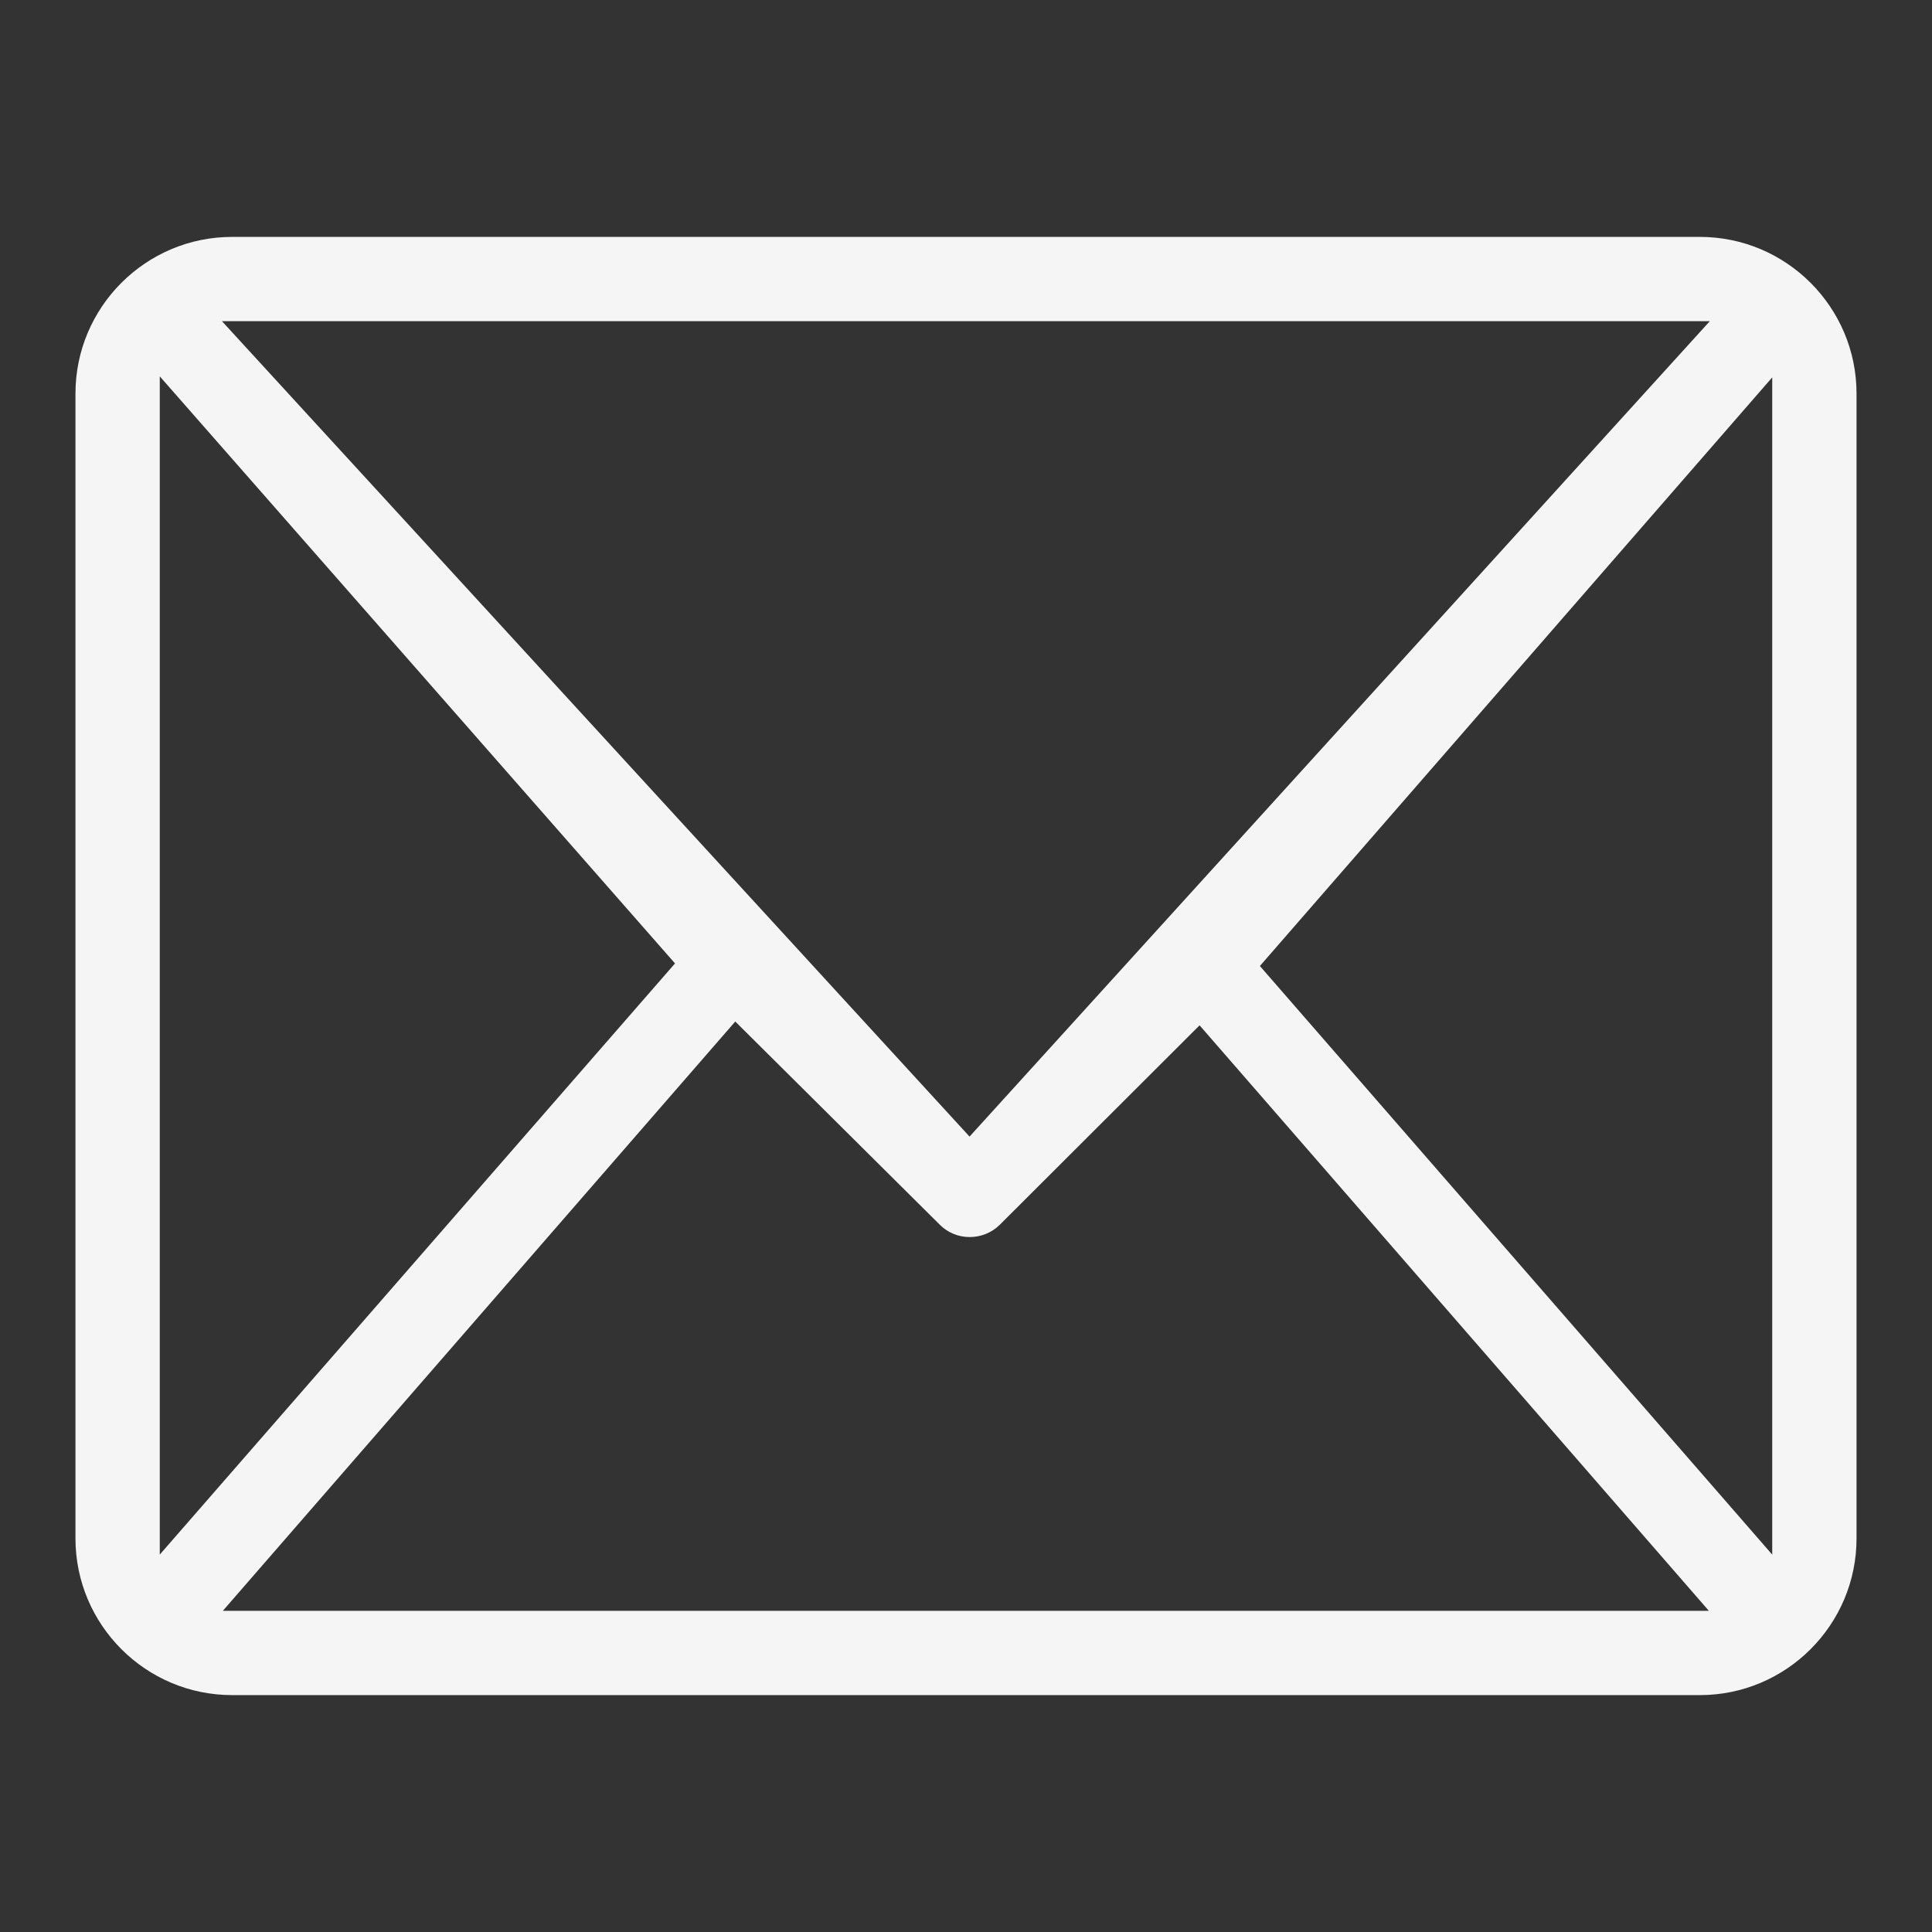<?xml version="1.0" encoding="utf-8"?>
<!-- Generator: Adobe Illustrator 16.0.0, SVG Export Plug-In . SVG Version: 6.00 Build 0)  -->
<!DOCTYPE svg PUBLIC "-//W3C//DTD SVG 1.1//EN" "http://www.w3.org/Graphics/SVG/1.1/DTD/svg11.dtd">
<svg version="1.1" id="Capa_1" xmlns="http://www.w3.org/2000/svg" xmlns:xlink="http://www.w3.org/1999/xlink" x="0px" y="0px"
	 width="512px" height="512px" viewBox="-226 -254.5 512 512" enable-background="new -226 -254.5 512 512" xml:space="preserve">
<rect x="-226" y="-254.5" width="512" height="512" fill="#333333" stroke="none"/>
<g>
	<g>
		<path fill="#F5F5F5" d="M162.812-422.194c-8.635-8.978-19.051-13.772-30.152-13.772c-10.826,0-21.379,4.728-30.289,13.702
			l-28.094,27.893c-2.332-1.099-4.594-2.332-6.855-3.565c-3.15-1.506-6.166-3.013-8.771-4.59
			c-26.312-16.722-50.229-38.512-73.118-66.678c-11.101-14.049-18.572-25.834-23.984-37.828
			c7.262-6.716,14.049-13.635,20.557-20.284c2.538-2.467,5.004-5.072,7.471-7.539c18.707-18.707,18.707-42.829,0-61.539
			l-24.26-24.257c-2.74-2.74-5.55-5.55-8.223-8.428c-5.345-5.483-10.966-11.171-16.722-16.516
			c-8.634-8.499-18.912-13.089-29.74-13.089c-10.895,0-21.379,4.59-30.222,13.089c-0.135,0.067-0.135,0.067-0.206,0.206
			l-30.219,30.427c-11.376,11.374-17.817,25.285-19.259,41.322c-2.123,25.972,5.483,50.162,11.377,65.99
			c14.39,38.788,35.91,74.766,67.979,113.277c38.926,46.6,85.728,83.329,139.25,109.096c20.422,9.732,47.695,21.106,78.123,23.026
			c1.916,0.273,3.834,0.273,5.756,0.273c20.422,0,37.689-7.4,51.256-22.066c0-0.138,0.277-0.273,0.277-0.411
			c4.656-5.618,9.867-10.689,15.623-16.173c3.838-3.562,7.676-7.4,11.512-11.376c8.771-9.184,13.432-19.873,13.432-30.836
			c0-10.966-4.66-21.521-13.705-30.427L162.812-422.194z M194.611-328.586L194.611-328.586c-3.566,3.7-6.99,7.127-10.828,10.827
			c-5.895,5.483-11.65,11.239-17.133,17.683c-9.045,9.594-19.6,14.252-33.439,14.252c-1.373,0-2.744,0-4.111-0.136
			c-26.385-1.782-50.918-11.926-69.283-20.833c-50.3-24.26-94.5-58.799-131.162-102.723
			c-30.289-36.526-50.573-70.243-64.005-106.494c-8.223-22.134-11.306-39.401-9.935-55.645c0.89-10.417,4.863-19.05,12.267-26.383
			l30.289-30.289c4.384-4.111,8.978-6.302,13.5-6.302c5.618,0,10.14,3.356,13.018,6.167c0.071,0.135,0.138,0.206,0.206,0.273
			c5.416,5.072,10.622,10.349,16.038,15.899c2.74,2.878,5.55,5.688,8.428,8.634l24.257,24.26c9.389,9.456,9.389,18.157,0,27.546
			c-2.602,2.605-5.068,5.139-7.673,7.677c-7.4,7.606-14.528,14.733-22.272,21.655c-0.206,0.206-0.344,0.273-0.479,0.411
			c-7.606,7.673-6.167,15.145-4.593,20.213c0.071,0.276,0.206,0.549,0.276,0.755c6.302,15.35,15.212,29.74,28.712,46.873
			l0.067,0.067c24.533,30.222,50.367,53.794,78.944,71.888c3.633,2.19,7.334,4.111,10.895,5.894
			c3.223,1.507,6.238,3.151,8.773,4.796c0.41,0,0.754,0.272,1.098,0.549c3.014,1.507,5.891,2.19,8.77,2.19
			c7.402,0,12.061-4.657,13.57-6.028l30.424-30.495c3.016-3.016,7.676-6.648,13.432-6.648c5.484,0,9.867,3.427,12.746,6.443
			c0.139,0.138,0.139,0.138,0.139,0.205l49.066,48.996C203.656-347.361,203.656-338.042,194.611-328.586z"/>
		<path fill="#F5F5F5" d="M57.555-582.822c23.301,3.906,44.473,14.868,61.4,31.795c16.859,16.86,27.684,38.033,31.799,61.266
			c0.957,5.891,6.029,10.002,11.785,10.002c0.684,0,1.371-0.135,2.055-0.206c6.578-1.028,10.828-7.263,9.867-13.841
			c-4.795-28.166-18.227-53.862-38.512-74.216c-20.283-20.351-46.049-33.646-74.215-38.444c-6.578-1.095-12.676,3.289-13.842,9.732
			C46.727-590.223,50.977-583.921,57.555-582.822z"/>
		<path fill="#F5F5F5" d="M250.527-497.3c-7.949-46.394-29.738-88.606-63.316-122.184s-75.795-55.439-122.186-63.321
			c-6.443-1.166-12.609,3.289-13.775,9.732c-1.027,6.578,3.289,12.745,9.867,13.911c41.393,6.989,79.221,26.656,109.232,56.602
			c30.018,30.016,49.617,67.776,56.605,109.166c0.961,5.894,6.029,10.005,11.789,10.005c0.822,0,1.367-0.138,2.055-0.206
			C247.238-484.555,251.762-490.789,250.527-497.3z"/>
	</g>
</g>
<g>
	<g>
		<g>
			<g>
				<path fill="#F5F5F5" d="M-164.486,194.72c-22.891,0-41.514-18.623-41.514-41.514v-303.412c0-22.891,18.623-41.514,41.514-41.514
					h388.973c22.891,0,41.514,18.623,41.514,41.514v303.412c0,22.891-18.623,41.514-41.514,41.514H-164.486z M-166.945,172.381
					h393.81L91.902,17.219L38.889,70.142c-2.105,2.044-4.936,3.191-7.931,3.191c-2.958,0-5.743-1.14-7.841-3.209l-54.266-53.911
					L-166.945,172.381z M107.883,1.5L243.66,157.493v-311.985L107.883,1.5z M-183.659,157.482L-47.114,0.818l-136.545-155.581
					V157.482z M30.94,46.709l196.178-216.09h-394.294L30.94,46.709z"/>
			</g>
		</g>
	</g>
</g>
<g>
	<g>
		<g>
			<path fill="#F5F5F5" d="M-745.846-550.941c-31.575,0-57.262-25.654-57.262-57.188c0-31.618,25.688-57.34,57.262-57.34
				c31.576,0,57.266,25.723,57.266,57.34C-688.58-576.596-714.27-550.941-745.846-550.941z M-745.846-643.878
				c-19.712,0-35.749,16.037-35.749,35.749s16.037,35.749,35.749,35.749s35.749-16.037,35.749-35.749
				S-726.134-643.878-745.846-643.878z"/>
		</g>
		<g>
			<path fill="#F5F5F5" d="M-868.69-501.18c-45.323-60.59-38.674-159.995,14.243-212.759
				c28.597-28.673,66.685-44.468,107.241-44.468c40.583,0,78.644,15.795,107.17,44.477c52.9,52.9,59.479,152.375,14.082,212.903
				l-121.251,175.312L-868.69-501.18z M-747.207-736.967c-34.727,0-67.41,13.557-92.029,38.173
				c-45.89,45.967-51.525,132.406-12.056,184.978l104.086,150.315l104.003-150.157c39.385-52.71,33.785-139.224-11.983-185.14
				C-679.868-723.41-712.551-736.967-747.207-736.967z"/>
		</g>
	</g>
</g>
</svg>
